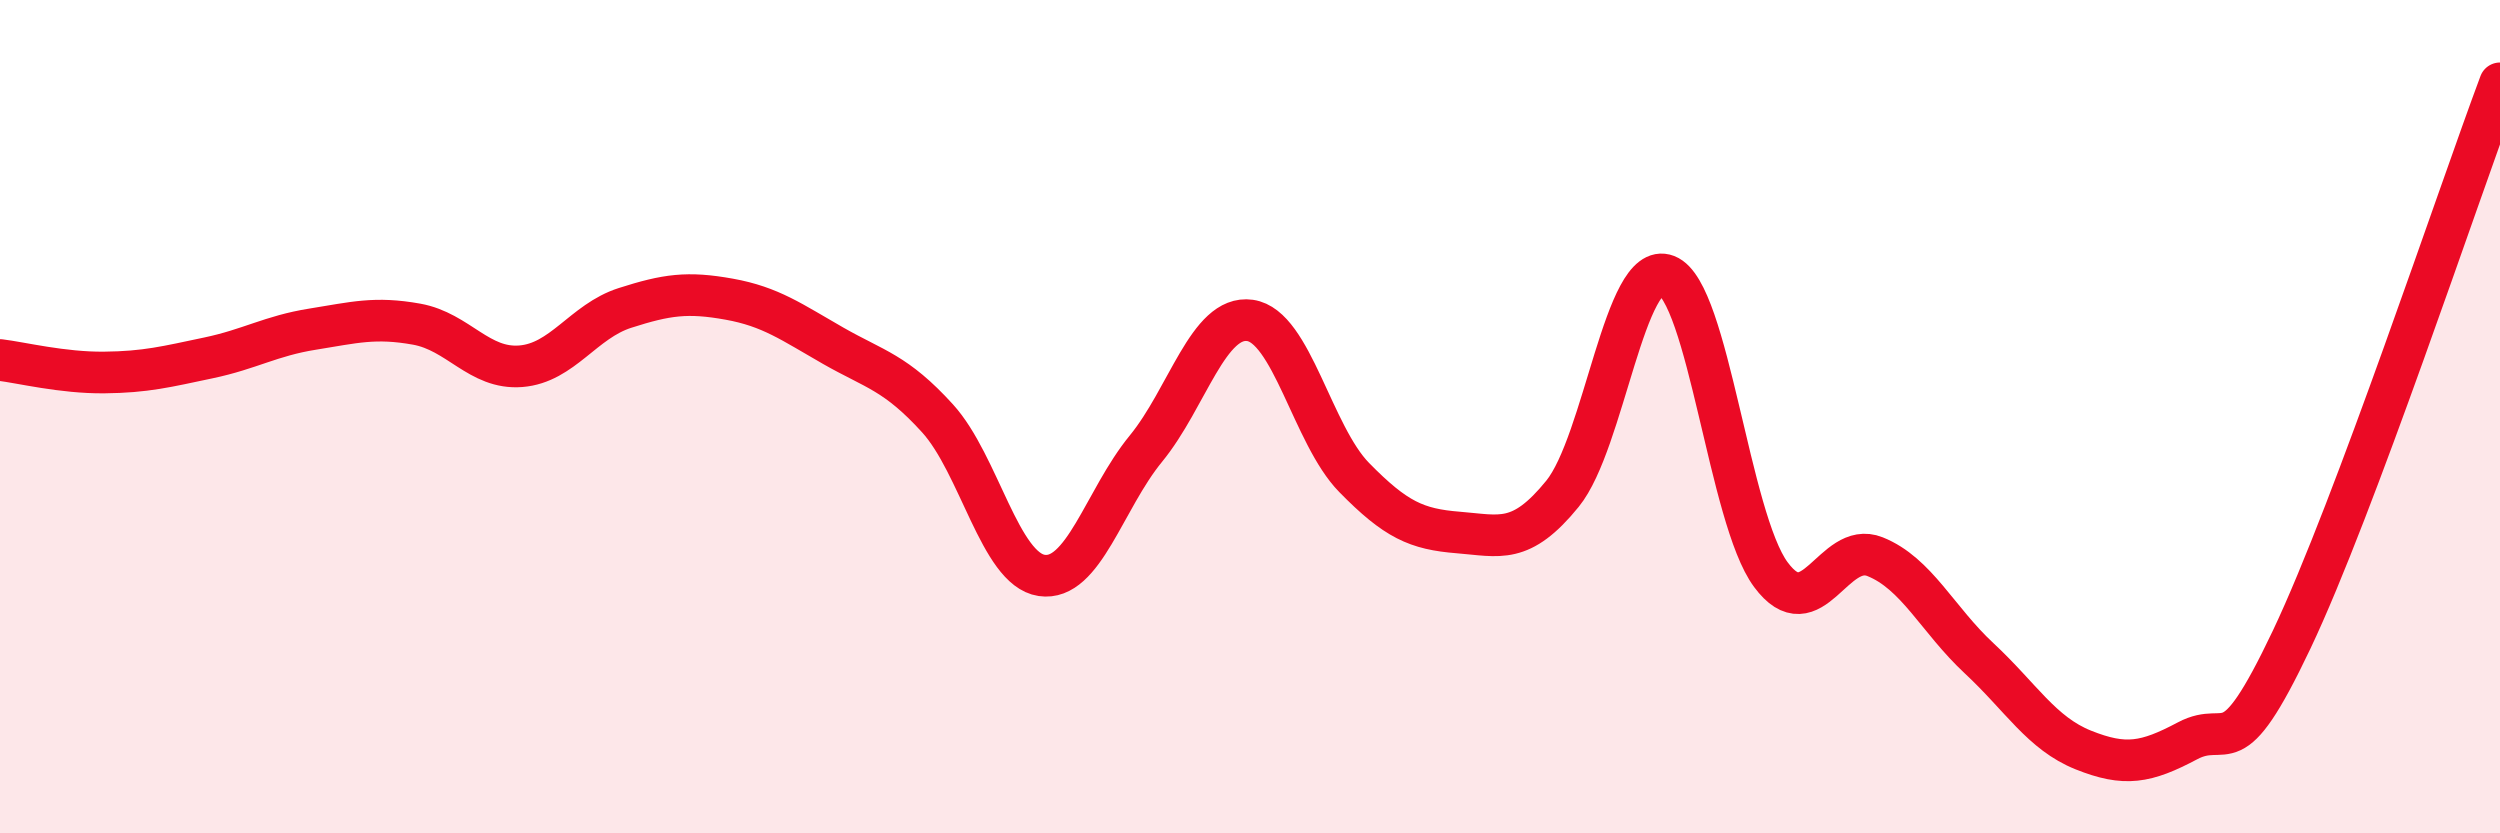 
    <svg width="60" height="20" viewBox="0 0 60 20" xmlns="http://www.w3.org/2000/svg">
      <path
        d="M 0,8.64 C 0.5,8.7 1.5,8.95 2.5,8.94 C 3.5,8.93 4,8.8 5,8.59 C 6,8.38 6.5,8.06 7.5,7.9 C 8.5,7.74 9,7.6 10,7.78 C 11,7.96 11.5,8.87 12.5,8.79 C 13.5,8.71 14,7.71 15,7.39 C 16,7.07 16.5,7 17.5,7.18 C 18.5,7.36 19,7.73 20,8.3 C 21,8.87 21.5,8.94 22.5,10.04 C 23.5,11.14 24,13.66 25,13.81 C 26,13.96 26.5,11.99 27.5,10.77 C 28.5,9.55 29,7.55 30,7.69 C 31,7.83 31.5,10.44 32.5,11.46 C 33.5,12.48 34,12.7 35,12.78 C 36,12.86 36.5,13.08 37.5,11.85 C 38.5,10.62 39,6.22 40,6.61 C 41,7 41.5,12.44 42.5,13.79 C 43.5,15.14 44,12.96 45,13.36 C 46,13.76 46.5,14.87 47.5,15.8 C 48.5,16.73 49,17.6 50,18 C 51,18.4 51.5,18.31 52.5,17.78 C 53.5,17.25 53.5,18.51 55,15.35 C 56.5,12.19 59,4.67 60,2L60 20L0 20Z"
        fill="#EB0A25"
        opacity="0.1"
        stroke-linecap="round"
        stroke-linejoin="round"
      />
      <path
        d="M 0,8.64 C 0.5,8.7 1.5,8.95 2.5,8.94 C 3.5,8.93 4,8.8 5,8.59 C 6,8.38 6.5,8.06 7.5,7.9 C 8.5,7.74 9,7.6 10,7.78 C 11,7.96 11.5,8.87 12.5,8.79 C 13.5,8.71 14,7.71 15,7.39 C 16,7.07 16.5,7 17.5,7.18 C 18.5,7.36 19,7.73 20,8.3 C 21,8.87 21.5,8.94 22.5,10.04 C 23.5,11.14 24,13.66 25,13.81 C 26,13.96 26.5,11.99 27.5,10.77 C 28.5,9.55 29,7.55 30,7.69 C 31,7.83 31.5,10.44 32.5,11.46 C 33.5,12.48 34,12.7 35,12.78 C 36,12.86 36.5,13.08 37.5,11.85 C 38.5,10.62 39,6.22 40,6.61 C 41,7 41.5,12.44 42.5,13.79 C 43.5,15.14 44,12.96 45,13.36 C 46,13.76 46.5,14.87 47.5,15.8 C 48.5,16.73 49,17.6 50,18 C 51,18.4 51.5,18.31 52.5,17.78 C 53.5,17.25 53.5,18.51 55,15.35 C 56.5,12.19 59,4.67 60,2"
        stroke="#EB0A25"
        stroke-width="1"
        fill="none"
        stroke-linecap="round"
        stroke-linejoin="round"
      />
    </svg>
  